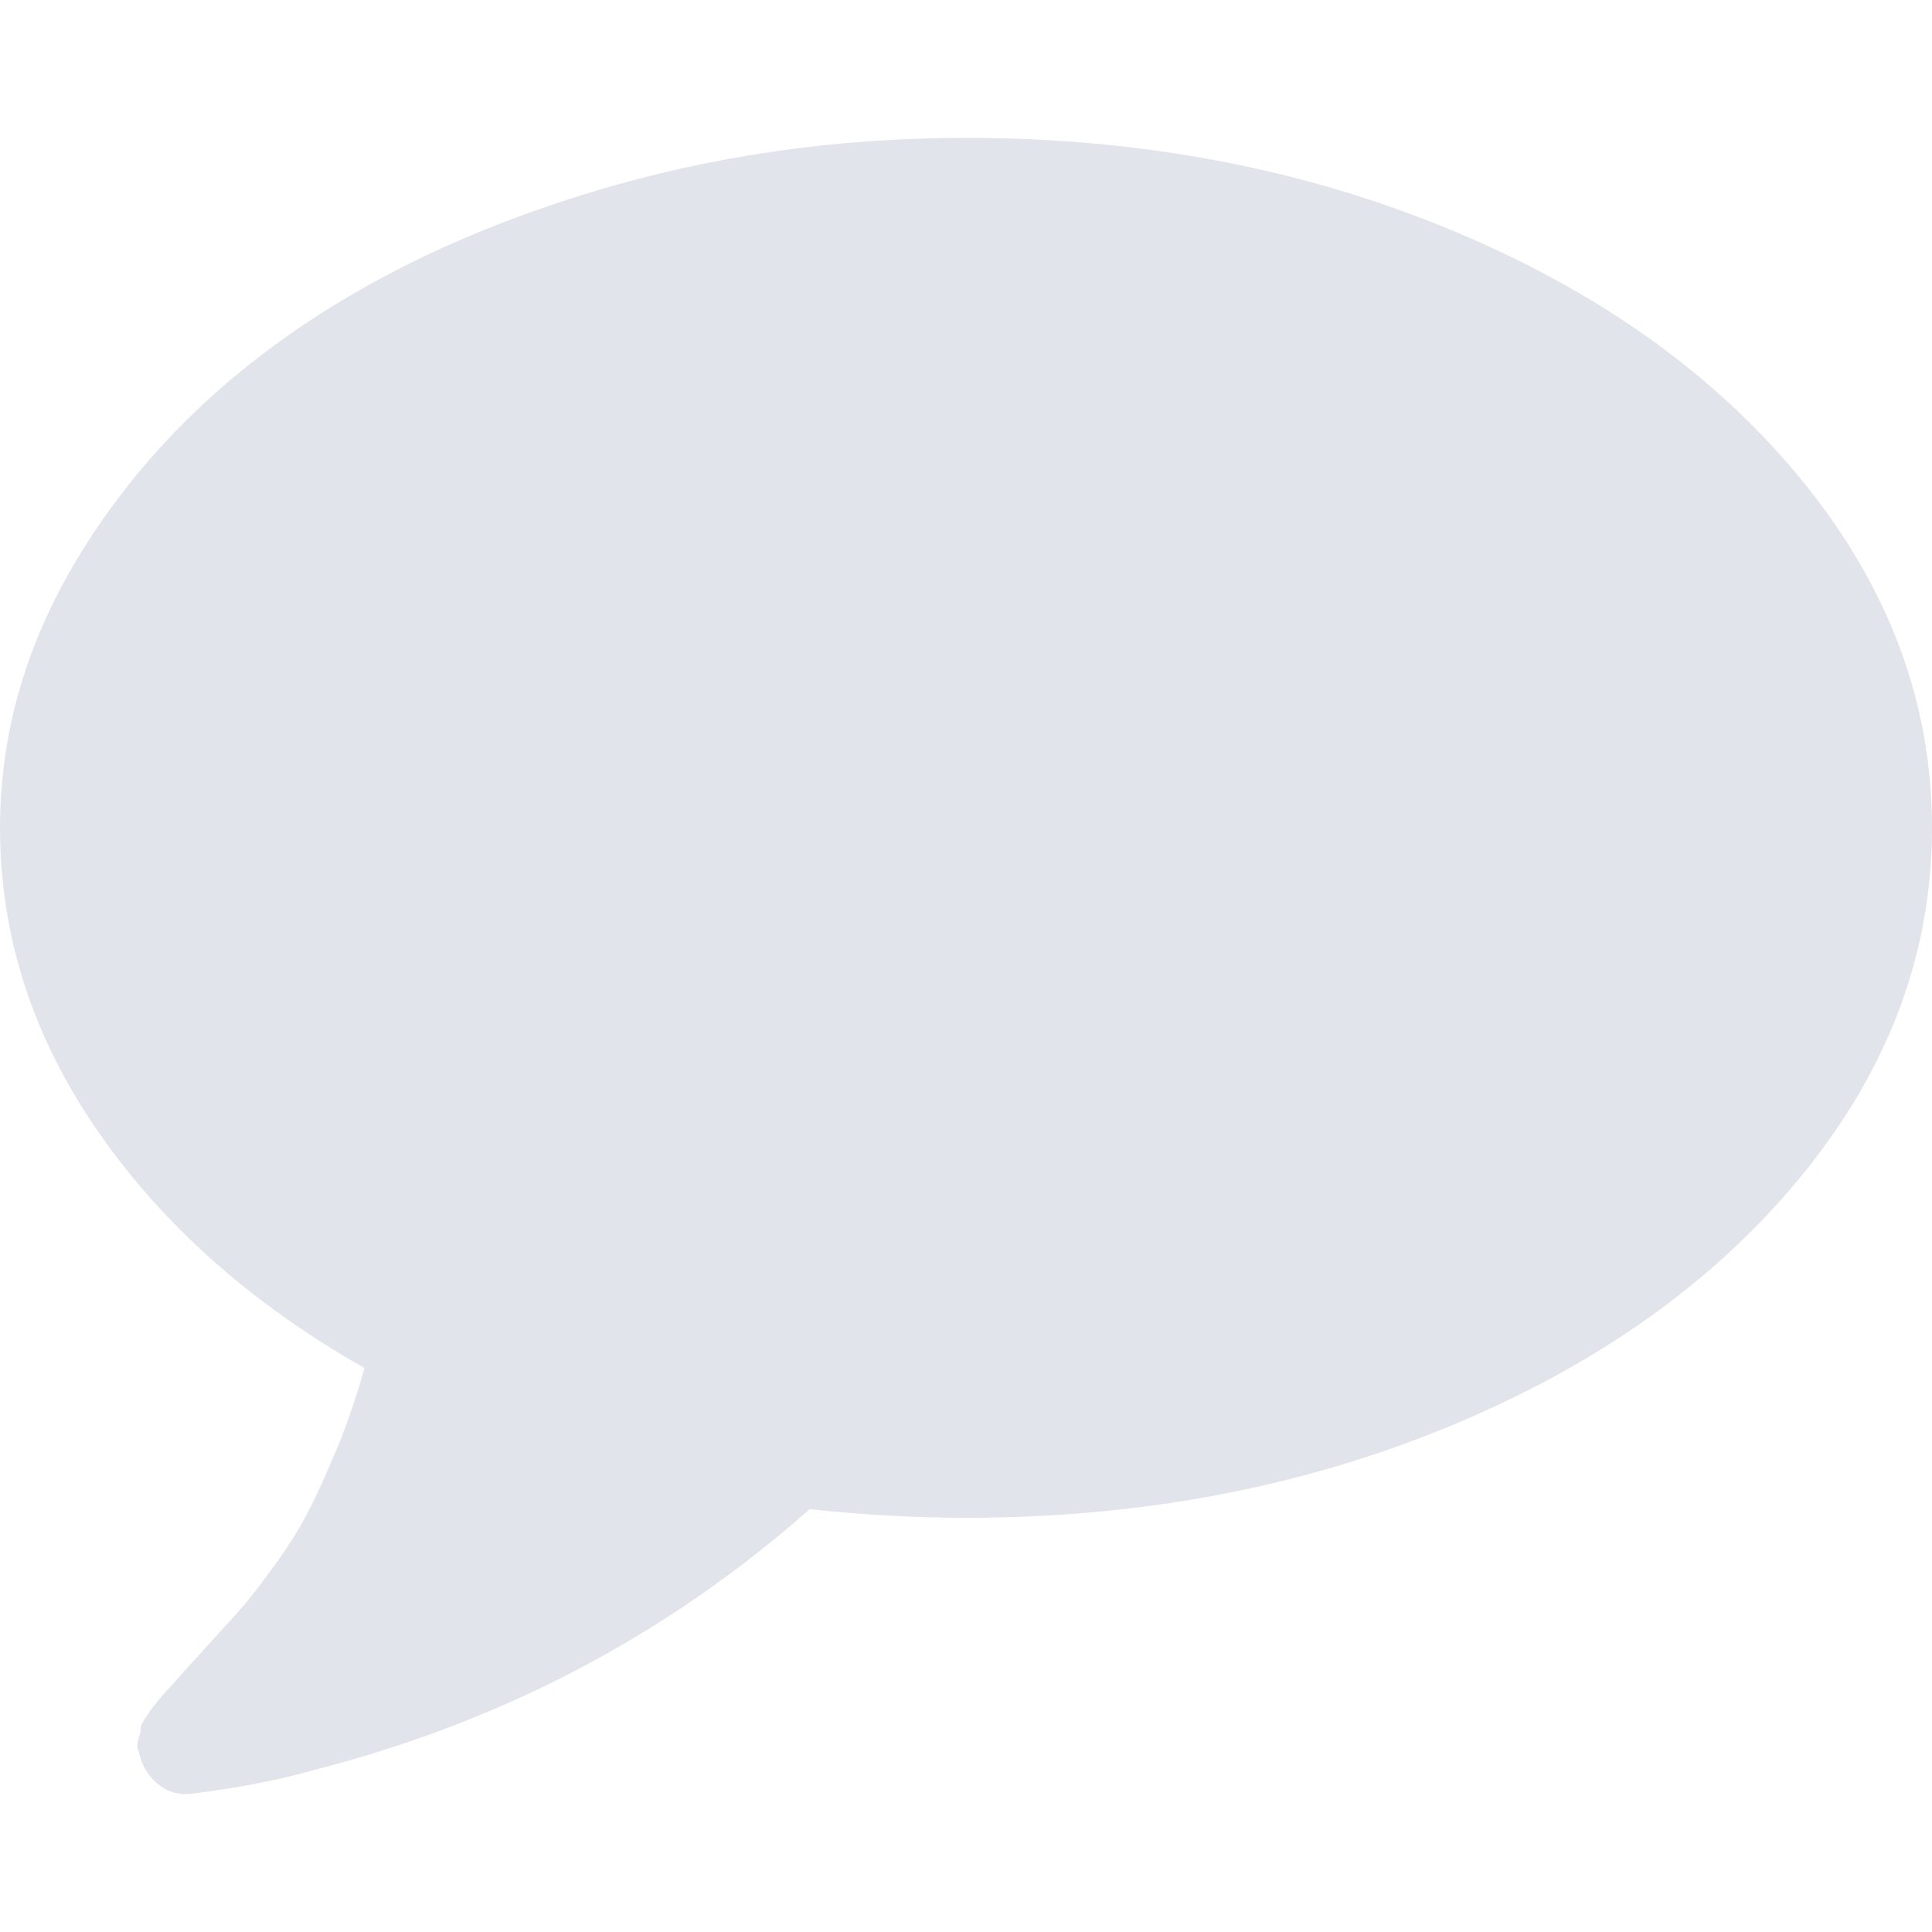 <?xml version="1.0" encoding="iso-8859-1"?>
<!-- Generator: Adobe Illustrator 16.0.0, SVG Export Plug-In . SVG Version: 6.00 Build 0)  -->
<!DOCTYPE svg PUBLIC "-//W3C//DTD SVG 1.1//EN" "http://www.w3.org/Graphics/SVG/1.1/DTD/svg11.dtd">
<svg version="1.1" id="Capa_1" xmlns="http://www.w3.org/2000/svg" xmlns:xlink="http://www.w3.org/1999/xlink" x="0px" y="0px"
	width="18" height="18" viewBox="0 0 511.626 511.626" style="enable-background:new 0 0 511.626 511.626;"
	 xml:space="preserve">
<g>
	<path d="M477.371,127.44c-22.843-28.074-53.871-50.249-93.076-66.523c-39.204-16.272-82.035-24.41-128.478-24.41
		c-34.643,0-67.762,4.805-99.357,14.417c-31.595,9.611-58.812,22.602-81.653,38.97c-22.845,16.37-41.018,35.832-54.534,58.385
		C6.757,170.833,0,194.484,0,219.228c0,28.549,8.61,55.3,25.837,80.234c17.227,24.931,40.778,45.871,70.664,62.811
		c-2.096,7.611-4.57,14.846-7.426,21.693c-2.855,6.852-5.424,12.474-7.708,16.851c-2.286,4.377-5.376,9.233-9.281,14.562
		c-3.899,5.328-6.849,9.089-8.848,11.275c-1.997,2.19-5.28,5.812-9.851,10.849c-4.565,5.048-7.517,8.329-8.848,9.855
		c-0.193,0.089-0.953,0.952-2.285,2.567c-1.331,1.615-1.999,2.423-1.999,2.423l-1.713,2.566c-0.953,1.431-1.381,2.334-1.287,2.707
		c0.096,0.373-0.094,1.331-0.57,2.851c-0.477,1.526-0.428,2.669,0.142,3.433v0.284c0.765,3.429,2.43,6.187,4.998,8.277
		c2.568,2.092,5.474,2.95,8.708,2.563c12.375-1.522,23.223-3.606,32.548-6.276c49.87-12.758,93.649-35.782,131.334-69.097
		c14.272,1.522,28.072,2.286,41.396,2.286c46.442,0,89.271-8.138,128.479-24.417c39.208-16.272,70.233-38.448,93.072-66.517
		c22.843-28.062,34.263-58.663,34.263-91.781C511.626,186.108,500.207,155.509,477.371,127.44z" fill="#e2e4eb"/>
</g>

</svg>
